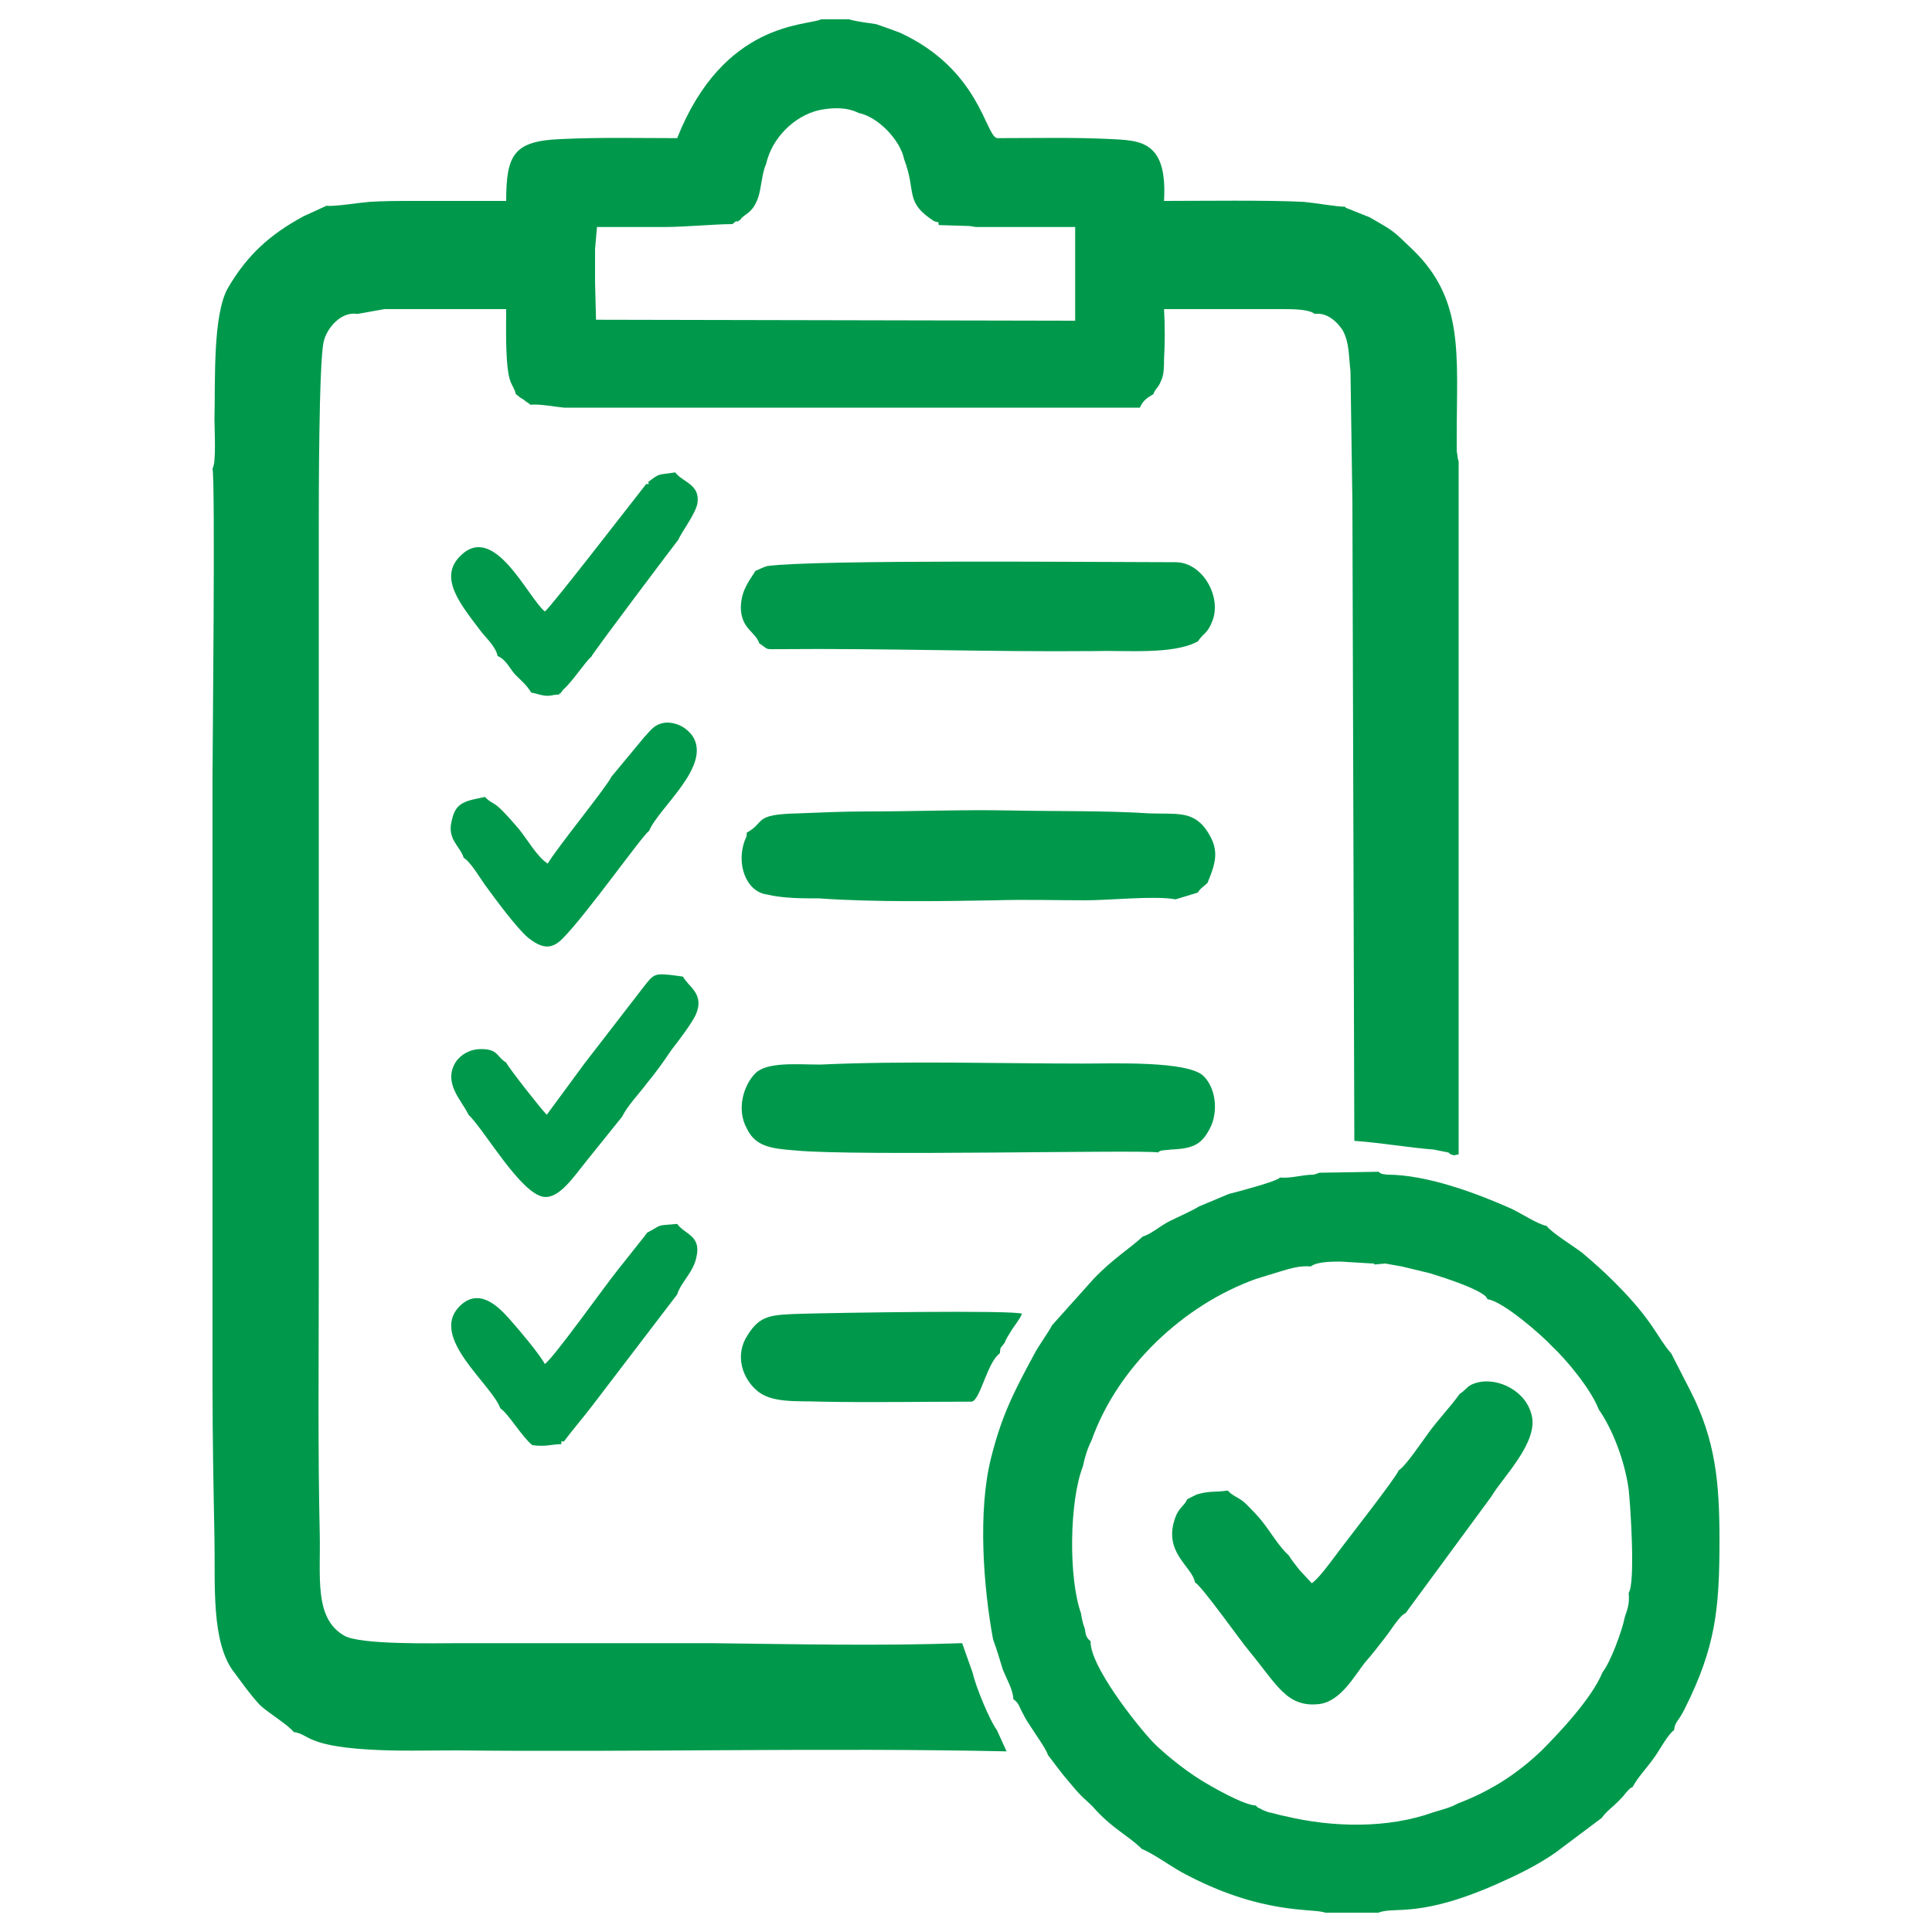<?xml version="1.0" encoding="UTF-8"?> <!-- Creator: CorelDRAW X7 --> <svg xmlns="http://www.w3.org/2000/svg" xmlns:xlink="http://www.w3.org/1999/xlink" xml:space="preserve" width="20mm" height="20mm" style="shape-rendering:geometricPrecision; text-rendering:geometricPrecision; image-rendering:optimizeQuality; fill-rule:evenodd; clip-rule:evenodd" viewBox="0 0 2000 2000"> <defs> <style type="text/css"> <![CDATA[ .fil0 {fill:#00994C} ]]> </style> </defs> <g id="Слой_x0020_1">  <g id="_1803286996624"> <path class="fil0" d="M616 292l0 -34 2 -23c23,0 47,0 70,0 21,0 52,-3 70,-3 2,-1 1,-1 4,-3 1,0 2,1 2,0 1,-1 2,-1 2,-1 4,-7 13,-6 19,-24 3,-9 4,-26 8,-34 6,-27 29,-50 55,-56 15,-3 29,-3 41,3 20,4 43,28 47,48 13,34 0,44 31,64 8,2 3,1 5,4l32 1 6 1 103 0 0 97 -496 -1 -1 -39zm234 -272l29 0c6,2 21,4 28,5 9,3 17,6 25,9 82,38 88,106 100,109 40,0 80,-1 119,1 20,1 35,2 45,15 9,12 10,31 9,49 38,0 108,-1 145,1 11,1 34,5 42,5 0,0 1,0 1,1l25 10c26,15 23,13 44,33 54,52 46,108 46,194 0,5 0,9 0,14 0,3 1,5 1,8l1 4c0,-1 0,1 0,1l0 716 -5 1 -3 -1c-4,-2 0,-1 -3,-2l-15 -3c-26,-2 -54,-7 -82,-9l-2 -661 -2 -136c-2,-16 -1,-29 -8,-42 -5,-8 -16,-19 -29,-17 -6,-5 -23,-5 -33,-5l-123 0c1,17 1,35 0,52 0,7 0,16 -3,22 -3,8 -6,8 -8,14 -7,4 -11,7 -14,14l-596 0c-11,-1 -25,-4 -35,-3 -2,-2 -1,-1 -4,-3 -3,-2 -1,-1 -4,-3 -4,-2 -4,-3 -7,-5 -2,-8 -5,-9 -7,-18 -4,-18 -3,-52 -3,-70l-126 0 -28 5c-17,-3 -32,15 -35,29 -5,23 -5,164 -5,192l0 780c0,87 -1,175 1,262 1,44 -6,87 25,105 16,10 95,8 120,8 87,0 174,0 260,0 86,1 176,3 260,0l11 31c3,14 18,50 25,59l10 22c-187,-4 -381,1 -570,-1 -30,0 -62,1 -92,-1 -64,-4 -60,-16 -76,-18 -5,-7 -28,-21 -35,-28 -11,-12 -17,-21 -26,-33 -25,-31 -20,-93 -21,-140 -1,-52 -2,-104 -2,-156l0 -634c0,-22 3,-304 0,-317 4,-6 2,-40 2,-51 1,-39 -2,-108 14,-136 20,-34 43,-55 78,-74l24 -11c8,1 32,-3 44,-4 15,-1 31,-1 46,-1 32,0 64,0 96,0 0,-48 8,-62 56,-64 40,-2 81,-1 121,-1 48,-121 134,-116 149,-123z"></path> <path class="fil0" d="M1121 1518c2,-10 5,-19 9,-27 27,-76 95,-140 170,-167l26 -8c10,-3 20,-6 31,-5 6,-5 22,-5 31,-5l33 2c0,-1 1,0 2,1l11 -1 17 3 29 7c13,4 48,15 58,24l2 3c16,2 57,38 67,49 14,13 40,44 48,65 14,20 27,53 31,83 2,18 7,97 0,107 1,11 -1,16 -4,25 -3,15 -15,47 -23,57 -11,27 -45,63 -63,81 -23,22 -50,41 -87,55 -7,4 -15,6 -25,9 -47,17 -104,16 -154,4 -6,-1 -11,-3 -17,-4 -2,-1 -6,-2 -7,-3 -6,-3 -3,-1 -6,-4 -12,0 -47,-20 -58,-27 -16,-10 -36,-26 -48,-38 -18,-19 -66,-80 -65,-105 -5,-4 -5,-7 -6,-13 -2,-5 -3,-10 -4,-16 -13,-37 -12,-116 2,-152zm239 -302c-12,0 -23,4 -35,3 -3,4 -45,15 -53,17l-31 13c-6,4 -22,11 -30,15 -10,5 -20,14 -28,16 -14,13 -31,23 -51,44l-43 48c-4,8 -14,21 -19,31 -20,37 -33,62 -44,106 -14,55 -8,134 2,188 4,11 7,21 10,31 4,10 11,22 11,31 6,4 6,8 10,15 3,6 5,9 9,15 5,8 14,20 17,28 7,9 14,19 22,28 14,17 15,16 24,25 20,23 37,30 51,44 12,5 27,16 41,24 83,45 136,37 149,42l55 0c17,-7 43,7 130,-33 20,-9 37,-18 53,-29l48 -36c5,-7 11,-11 17,-17 3,-3 5,-5 8,-9 4,-4 4,-5 7,-6 6,-11 15,-20 22,-30 6,-8 14,-24 21,-29 1,-9 4,-8 11,-22 32,-64 36,-103 36,-175 0,-59 -4,-103 -30,-154l-20 -39c-15,-17 -18,-33 -58,-73 -12,-12 -21,-20 -34,-31 -9,-7 -32,-21 -37,-28 -8,-1 -28,-14 -37,-18 -36,-16 -87,-35 -128,-35 -6,-1 -5,0 -9,-3l-61 1 -6 2z"></path> <path class="fil0" d="M1511 1443c-10,14 -21,25 -32,40 -6,8 -24,35 -31,39 -3,8 -55,74 -66,89 -6,8 -17,23 -24,28l-13 -14c-3,-4 -8,-10 -11,-15 -11,-10 -19,-25 -29,-37 -5,-6 -10,-11 -15,-16 -7,-7 -14,-8 -19,-14 -13,2 -18,0 -32,4l-10 5c-3,7 -8,8 -12,18 -14,37 17,51 20,68 8,5 46,59 56,71 29,35 39,59 73,55 22,-3 36,-29 47,-43 8,-9 14,-17 21,-26 5,-6 15,-23 21,-25l89 -121c11,-19 47,-54 42,-82 -5,-27 -35,-41 -56,-36 -12,3 -11,7 -19,12z"></path> <path class="fil0" d="M1199 1193c2,-3 8,-2 13,-3 25,-1 33,-6 42,-25 7,-17 4,-39 -8,-51 -16,-16 -94,-13 -124,-13 -89,0 -183,-3 -272,1l-4 0c-20,0 -52,-3 -64,9 -12,12 -20,37 -9,57 9,19 25,21 51,23 63,6 356,-1 375,2z"></path> <path class="fil0" d="M794 586c-6,2 -7,3 -12,5 -6,10 -16,21 -15,41 2,20 15,22 19,34 11,7 4,6 22,6 108,-1 218,3 324,2 34,-1 82,4 108,-10 6,-9 10,-8 15,-21 10,-25 -10,-61 -38,-61 -75,0 -372,-3 -423,4z"></path> <path class="fil0" d="M773 862c0,5 0,3 -2,8 -9,24 1,53 23,56 17,4 36,4 54,4 56,4 125,3 182,2 32,-1 63,0 94,0 24,0 72,-5 93,-1l23 -7c2,-4 7,-7 10,-10 9,-22 13,-35 -2,-56 -14,-19 -32,-15 -58,-16 -47,-3 -96,-2 -144,-3 -49,-1 -98,1 -148,1 -24,0 -47,1 -72,2 -47,1 -33,9 -53,20z"></path> <path class="fil0" d="M1035 1401c1,-8 0,-4 5,-11 2,-5 3,-6 6,-11 4,-7 9,-12 12,-19 -9,-4 -194,-1 -228,0 -31,1 -43,1 -56,22 -14,21 -5,45 9,57 15,14 43,11 67,12 52,1 104,0 156,0 9,-2 16,-41 29,-50z"></path> <path class="fil0" d="M670 1276l-3 4 -27 34c-13,16 -67,92 -76,98 -6,-11 -28,-37 -37,-47 -10,-11 -31,-34 -52,-12 -30,32 34,80 43,105 8,5 22,29 33,38 14,2 20,-1 30,-1 1,-4 -3,-2 3,-3 8,-11 21,-26 30,-38l87 -114c4,-13 17,-23 20,-39 5,-22 -12,-23 -20,-34 -23,2 -14,0 -31,9z"></path> <path class="fil0" d="M671 499c1,3 1,2 -2,2 -12,15 -99,128 -105,132 -18,-15 -52,-92 -87,-58 -24,23 0,51 22,80 5,6 15,16 16,24 9,4 12,12 18,19 7,7 12,11 17,19 6,1 7,2 13,3 8,1 8,-1 16,-1 0,-1 0,-2 1,-1l3 -4c11,-10 22,-28 29,-34 3,-6 89,-120 90,-121 4,-9 18,-27 20,-38 3,-20 -16,-22 -23,-32 -18,3 -15,0 -28,10z"></path> <path class="fil0" d="M605 1101l-39 53c-6,-6 -39,-48 -42,-54 -10,-6 -8,-14 -26,-14 -12,0 -21,6 -26,13 -14,22 6,40 13,55 16,15 54,82 78,85 16,2 31,-21 44,-37l37 -46c6,-12 17,-23 26,-35 9,-11 17,-22 25,-34 7,-9 20,-26 25,-36 10,-22 -7,-29 -13,-40l-7 -1c-23,-3 -23,-2 -34,12l-61 79z"></path> <path class="fil0" d="M633 804c-6,12 -56,73 -66,90 -11,-7 -21,-25 -30,-36 -29,-34 -24,-22 -35,-33 -19,4 -30,5 -34,23 -6,21 8,27 12,40 7,4 17,21 22,28 11,15 33,45 45,55 13,10 23,13 35,1 25,-25 82,-106 90,-112 10,-24 65,-67 45,-98 -5,-7 -14,-14 -27,-14 -13,1 -17,9 -23,15l-34 41z"></path> </g> </g> </svg> 